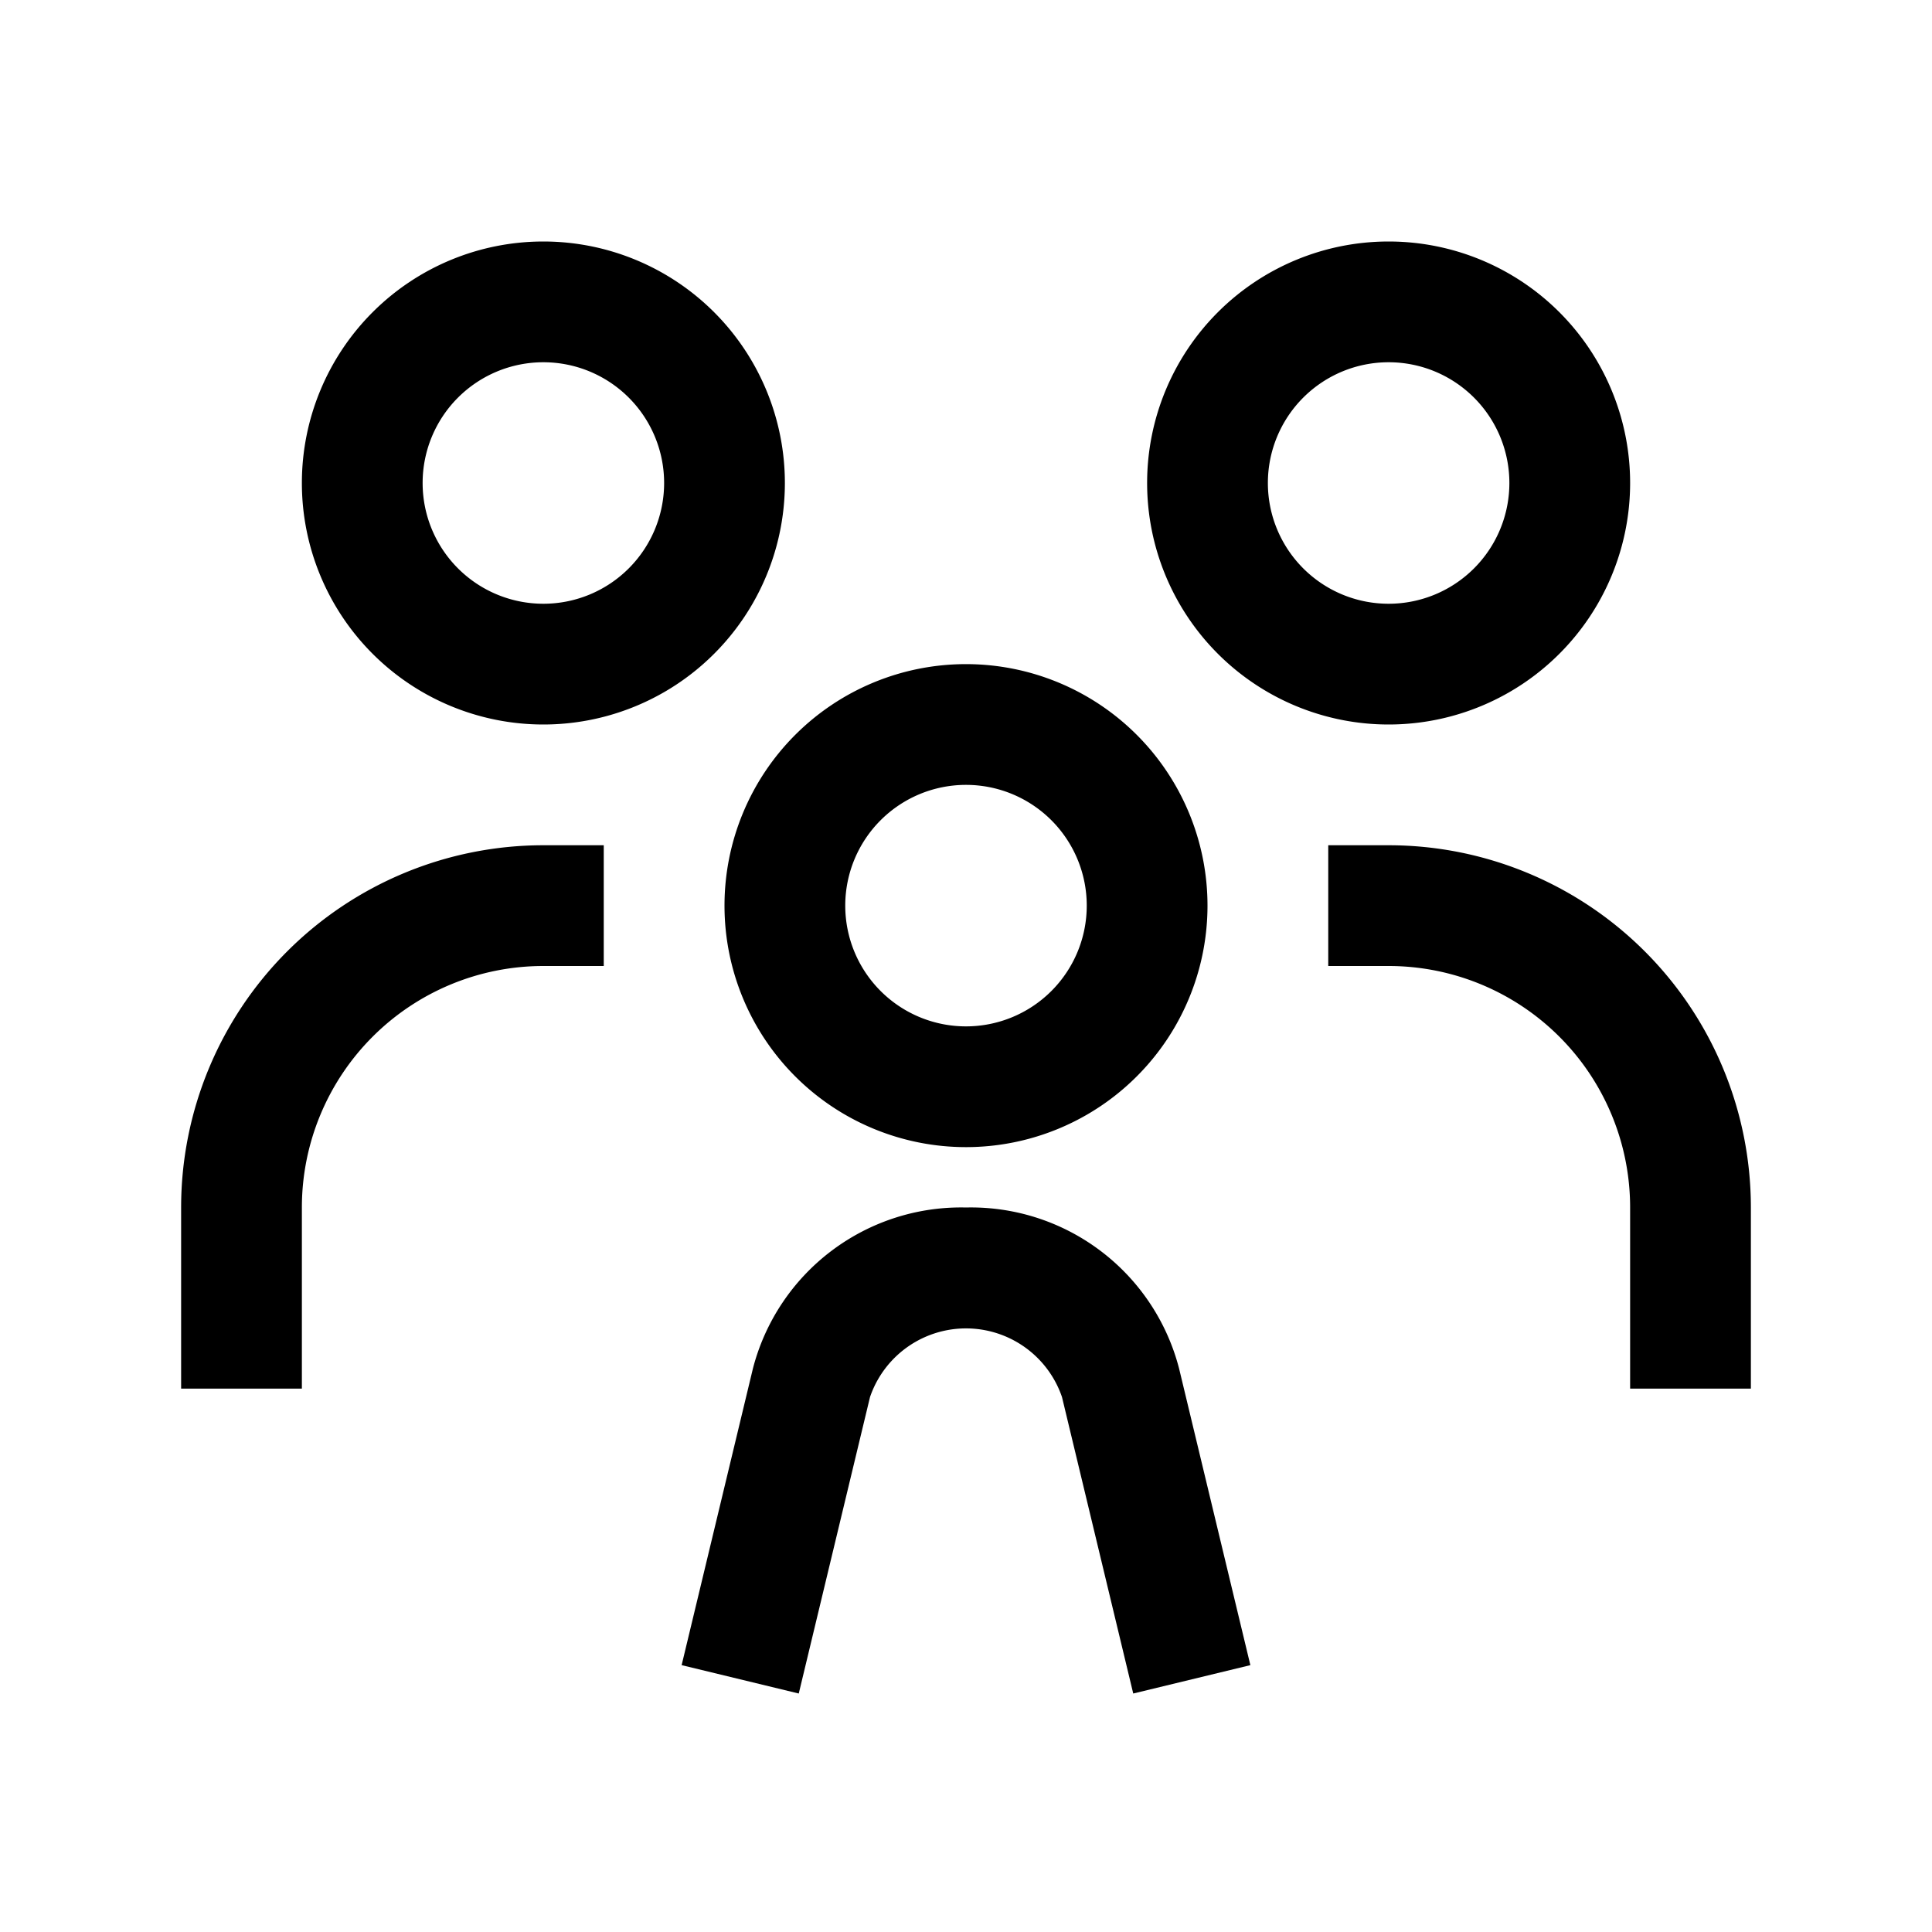 <svg xmlns="http://www.w3.org/2000/svg" viewBox="0 0 32 32"><g id="Icons"><path d="M23,12a4,4,0,1,1,4-4A4,4,0,0,1,23,12Zm0-6a2,2,0,1,0,2,2A2,2,0,0,0,23,6Zm6,14a6,6,0,0,0-6-6H22v2h1a4,4,0,0,1,4,4v3h2ZM9,12a4,4,0,1,1,4-4A4,4,0,0,1,9,12ZM9,6a2,2,0,1,0,2,2A2,2,0,0,0,9,6ZM5,20a4,4,0,0,1,4-4h1V14H9a6,6,0,0,0-6,6v3H5Zm15.71,7.58-1.18-4.91A3.56,3.56,0,0,0,16,20a3.56,3.56,0,0,0-3.53,2.67l-1.18,4.91,1.94.47,1.18-4.91a1.68,1.68,0,0,1,3.18,0l1.18,4.91ZM16,19a4,4,0,1,1,4-4A4,4,0,0,1,16,19Zm0-6a2,2,0,1,0,2,2A2,2,0,0,0,16,13Z"/></g></svg>
